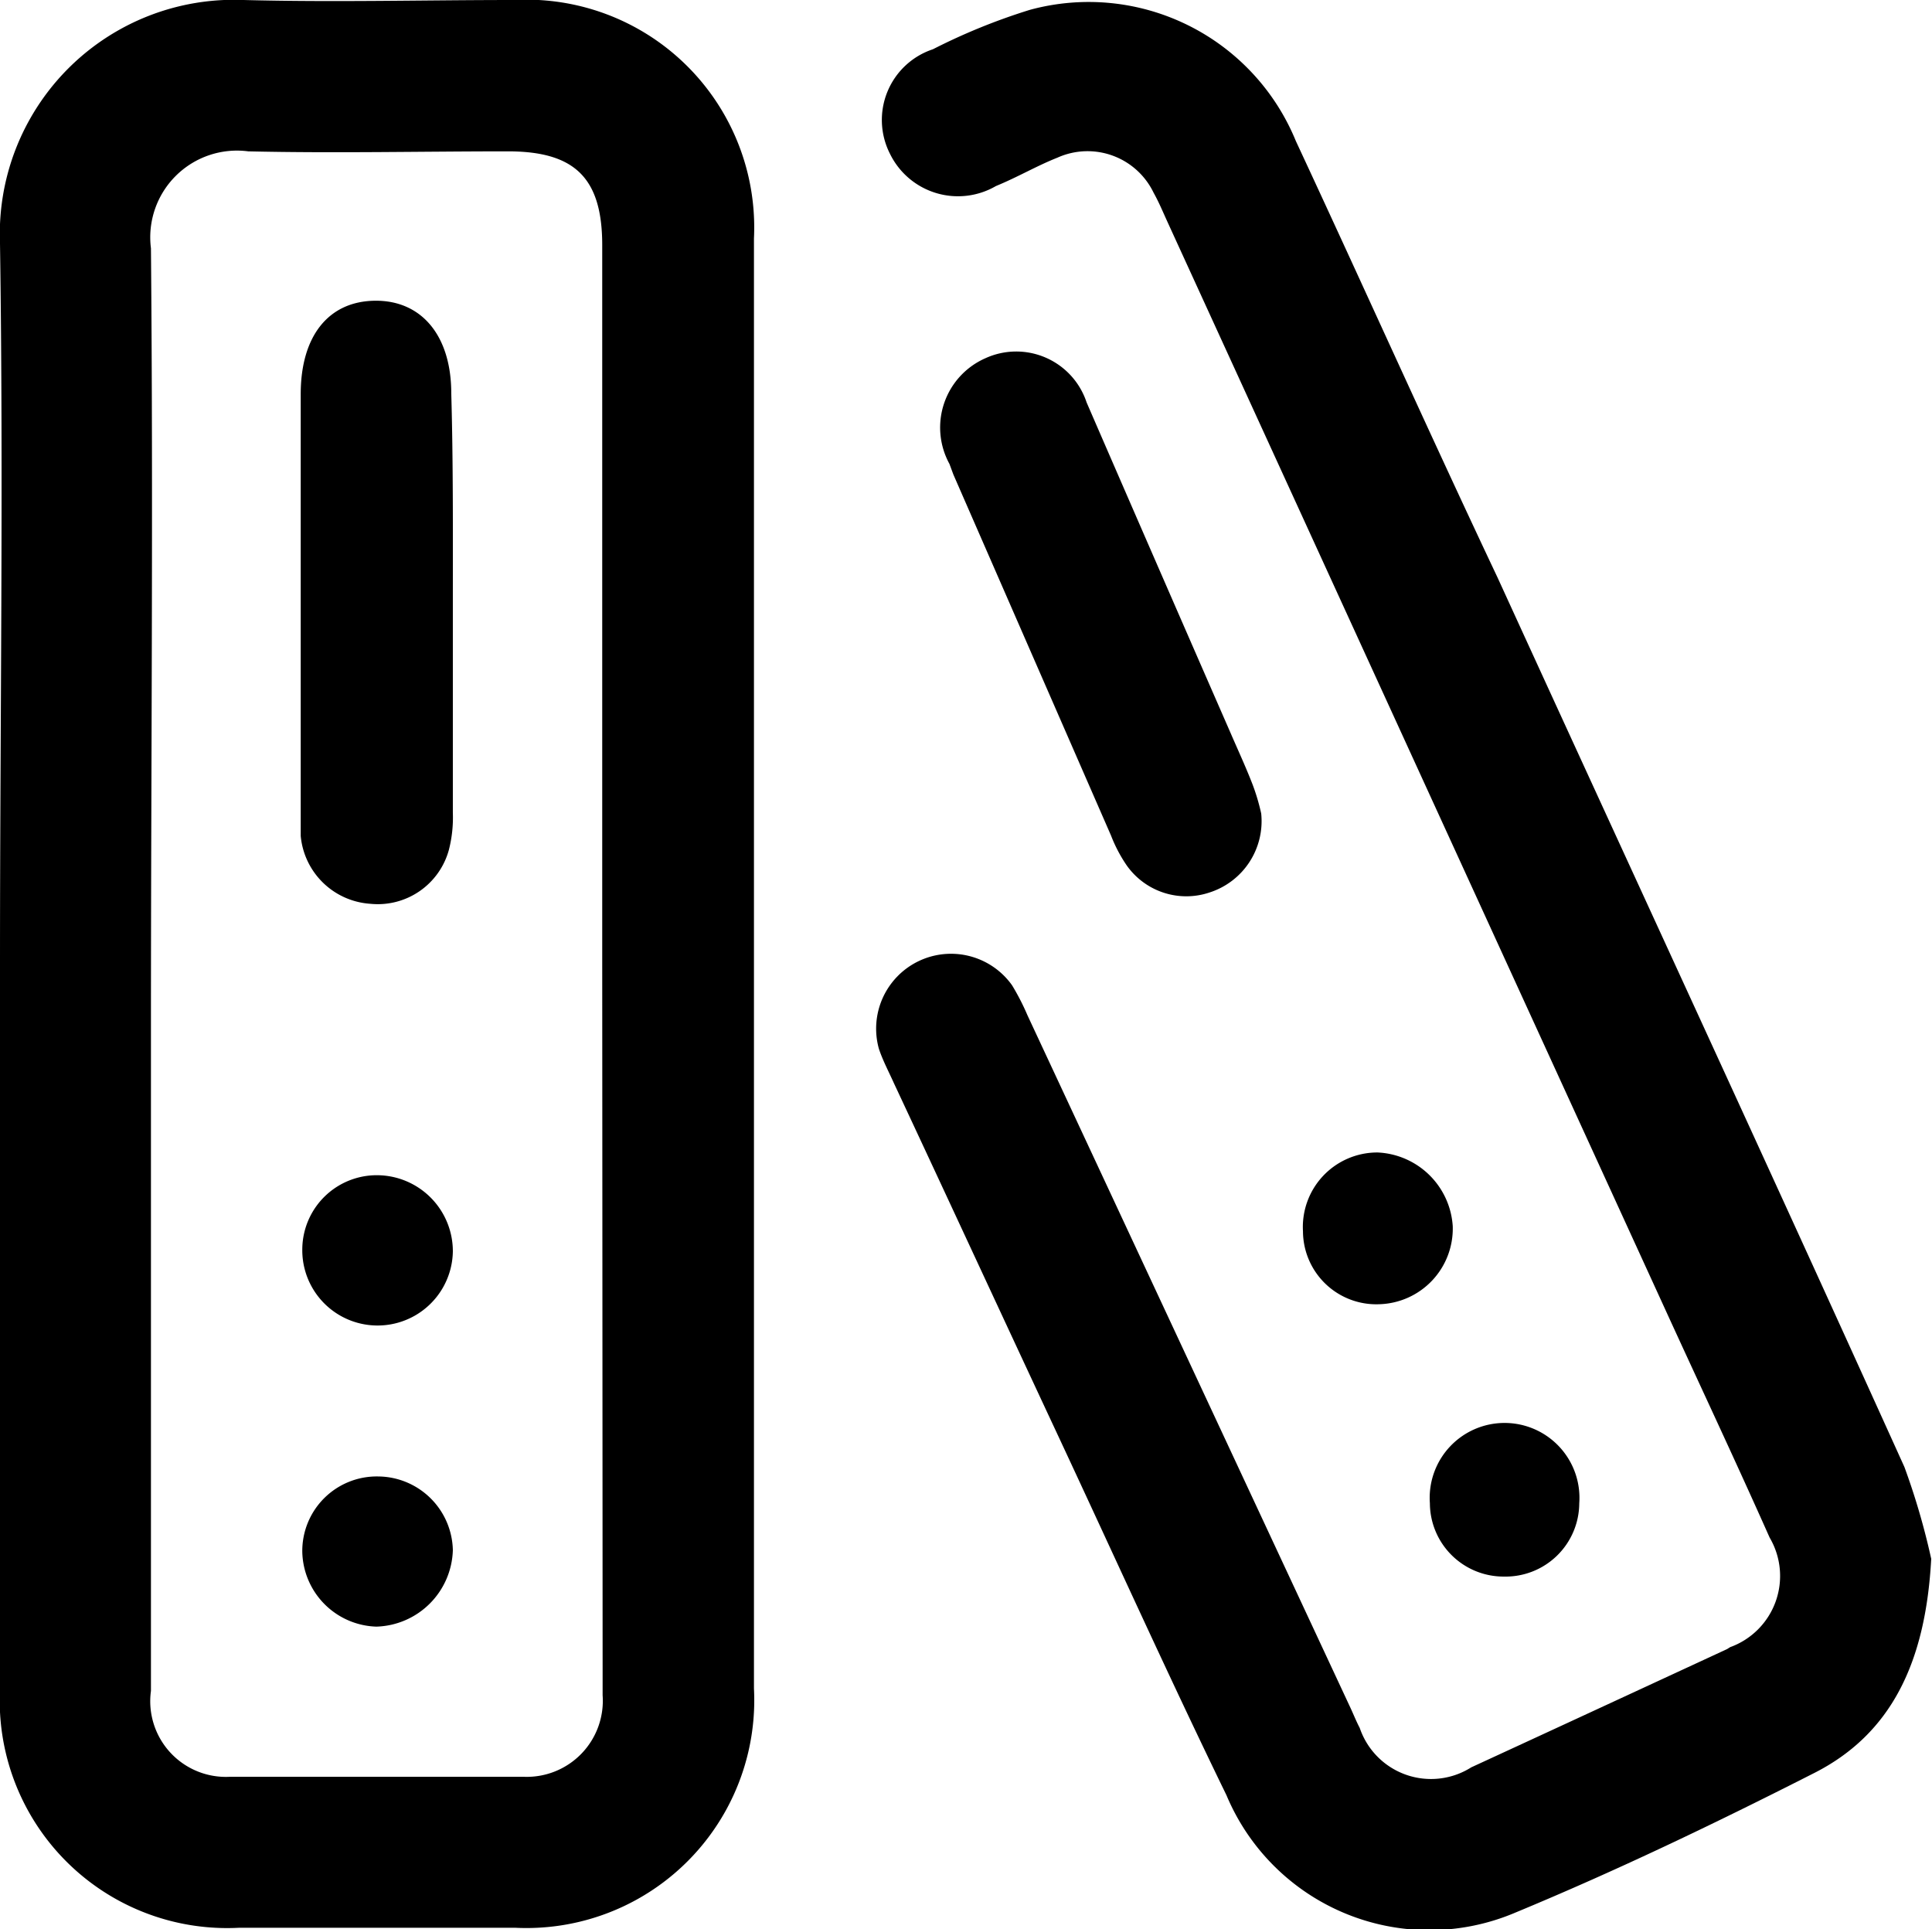 <svg xmlns="http://www.w3.org/2000/svg" viewBox="0 0 49.02 48.95"><g id="Layer_2" data-name="Layer 2"><g id="Layer_1-2" data-name="Layer 1"><path d="M0,24.42C0,18.34.09,12.26,0,6.18A5.94,5.94,0,0,1,6.18,0c2.29.06,4.58,0,6.87,0a5.78,5.78,0,0,1,6.08,6.05q0,18.39,0,36.79a5.78,5.78,0,0,1-6.06,6.07h-7A5.77,5.77,0,0,1,0,42.86Q0,33.65,0,24.42Zm15.28,0V6.22c0-1.7-.69-2.38-2.39-2.38-2.19,0-4.39.05-6.59,0A2.2,2.2,0,0,0,3.83,6.3c.06,6.59,0,13.19,0,19.78V42.9a1.92,1.92,0,0,0,2,2.18c2.49,0,5,0,7.46,0a1.93,1.93,0,0,0,2-2.07c0-.26,0-.51,0-.77Z"/><path d="M49,39.55C48.86,42.16,48,44,46,45c-2.5,1.27-5,2.47-7.61,3.55a5.58,5.58,0,0,1-7.27-3c-1.46-3-2.86-6.1-4.29-9.16s-2.76-5.94-4.15-8.91c-.13-.29-.28-.57-.38-.87A1.9,1.9,0,0,1,25.68,25a6.06,6.06,0,0,1,.39.76l8.19,17.56c.08.17.15.35.24.52a1.91,1.91,0,0,0,2.83,1c2.17-1,4.33-2,6.49-3l.08-.05a1.92,1.92,0,0,0,1-2.78c-.89-2-1.8-3.93-2.7-5.9L29.64,5.67c-.12-.26-.23-.53-.37-.78A1.86,1.86,0,0,0,26.83,4c-.53.21-1,.49-1.56.72a1.92,1.92,0,0,1-2.69-.82,1.89,1.89,0,0,1,1.09-2.65,15.49,15.49,0,0,1,2.46-1,5.68,5.68,0,0,1,6.75,3.33C34.59,7.25,36.27,11,38,14.66c3.44,7.52,6.9,15,10.32,22.56A17.92,17.92,0,0,1,49,39.55Z"/><path d="M32,20.64a1.9,1.9,0,0,1-1.3,2,1.85,1.85,0,0,1-2.11-.68,3.68,3.68,0,0,1-.4-.76l-4-9.16-.1-.27A1.92,1.92,0,0,1,25,9.09a1.88,1.88,0,0,1,2.57,1.12C28.78,13,30,15.8,31.22,18.59c.19.44.39.87.56,1.31A5.34,5.34,0,0,1,32,20.64Z"/><path d="M33.06,31.24a1.89,1.89,0,0,1,1.89-2,2,2,0,0,1,1.91,1.87A1.92,1.92,0,0,1,35,33.09,1.86,1.86,0,0,1,33.06,31.24Z"/><path d="M38.16,40a1.87,1.87,0,0,1-1.88-1.86,1.9,1.9,0,1,1,3.79,0A1.87,1.87,0,0,1,38.16,40Z"/><path d="M11.49,15.26c0,1.79,0,3.57,0,5.36a3.31,3.31,0,0,1-.1.94,1.87,1.87,0,0,1-2,1.37,1.9,1.9,0,0,1-1.76-1.72c0-.22,0-.44,0-.67V10c0-1.48.71-2.36,1.89-2.37s1.93.89,1.93,2.35C11.5,11.76,11.49,13.51,11.49,15.26Z"/><path d="M9.6,37.46a1.91,1.91,0,0,1,1.89,1.87,2,2,0,0,1-1.94,1.94,1.94,1.94,0,0,1-1.88-1.89A1.89,1.89,0,0,1,9.6,37.46Z"/><path d="M11.49,31.75a1.91,1.91,0,1,1-3.82-.06,1.89,1.89,0,0,1,2-1.87A1.93,1.93,0,0,1,11.49,31.75Z"/></g></g></svg>